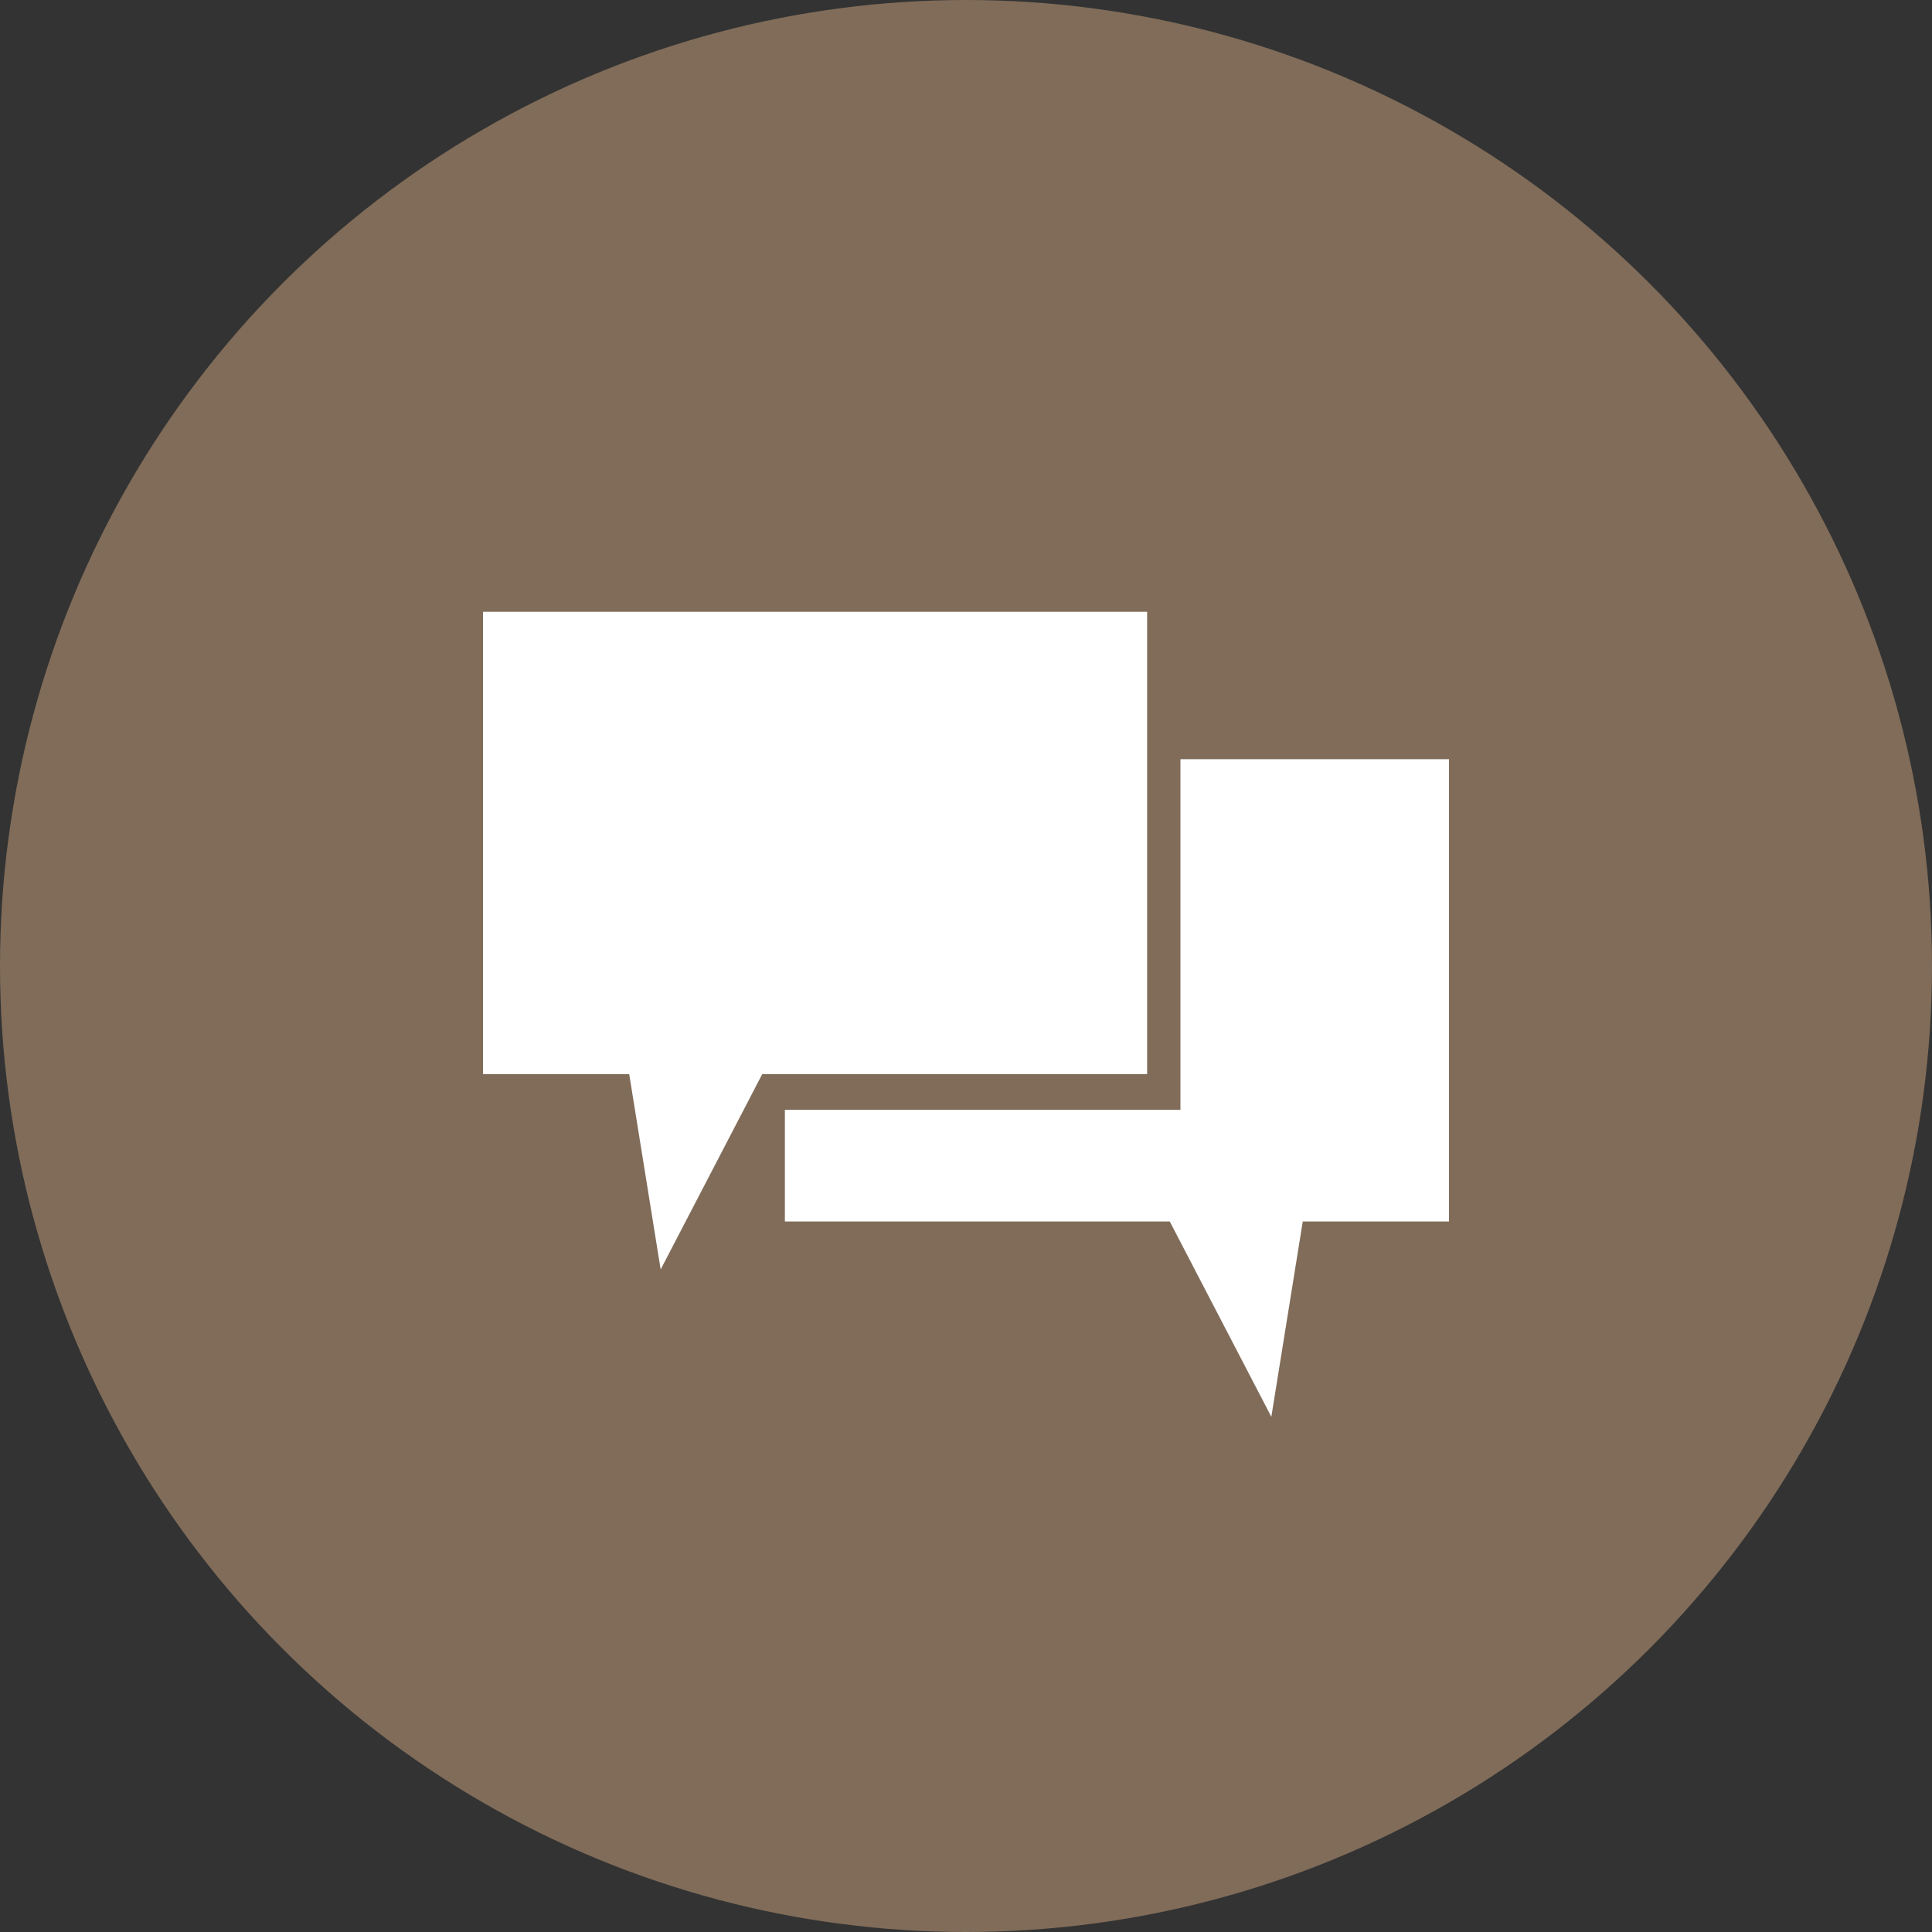 <svg width="120" height="120" viewBox="0 0 120 120" fill="none" xmlns="http://www.w3.org/2000/svg">
<rect x="0" y="0" width="120" height="120" fill="#333333" stroke="none"/>
<circle cx="60" cy="60" r="60" fill="#806C59"/>
<path d="M90 75.87H80.917L78.965 88L72.657 75.87H48.75V68.934H73.319V47.156H90V75.87ZM71.25 38V66.715H47.344L41.035 78.849L39.081 66.715H30V38H71.25Z" fill="white"/>
</svg>
